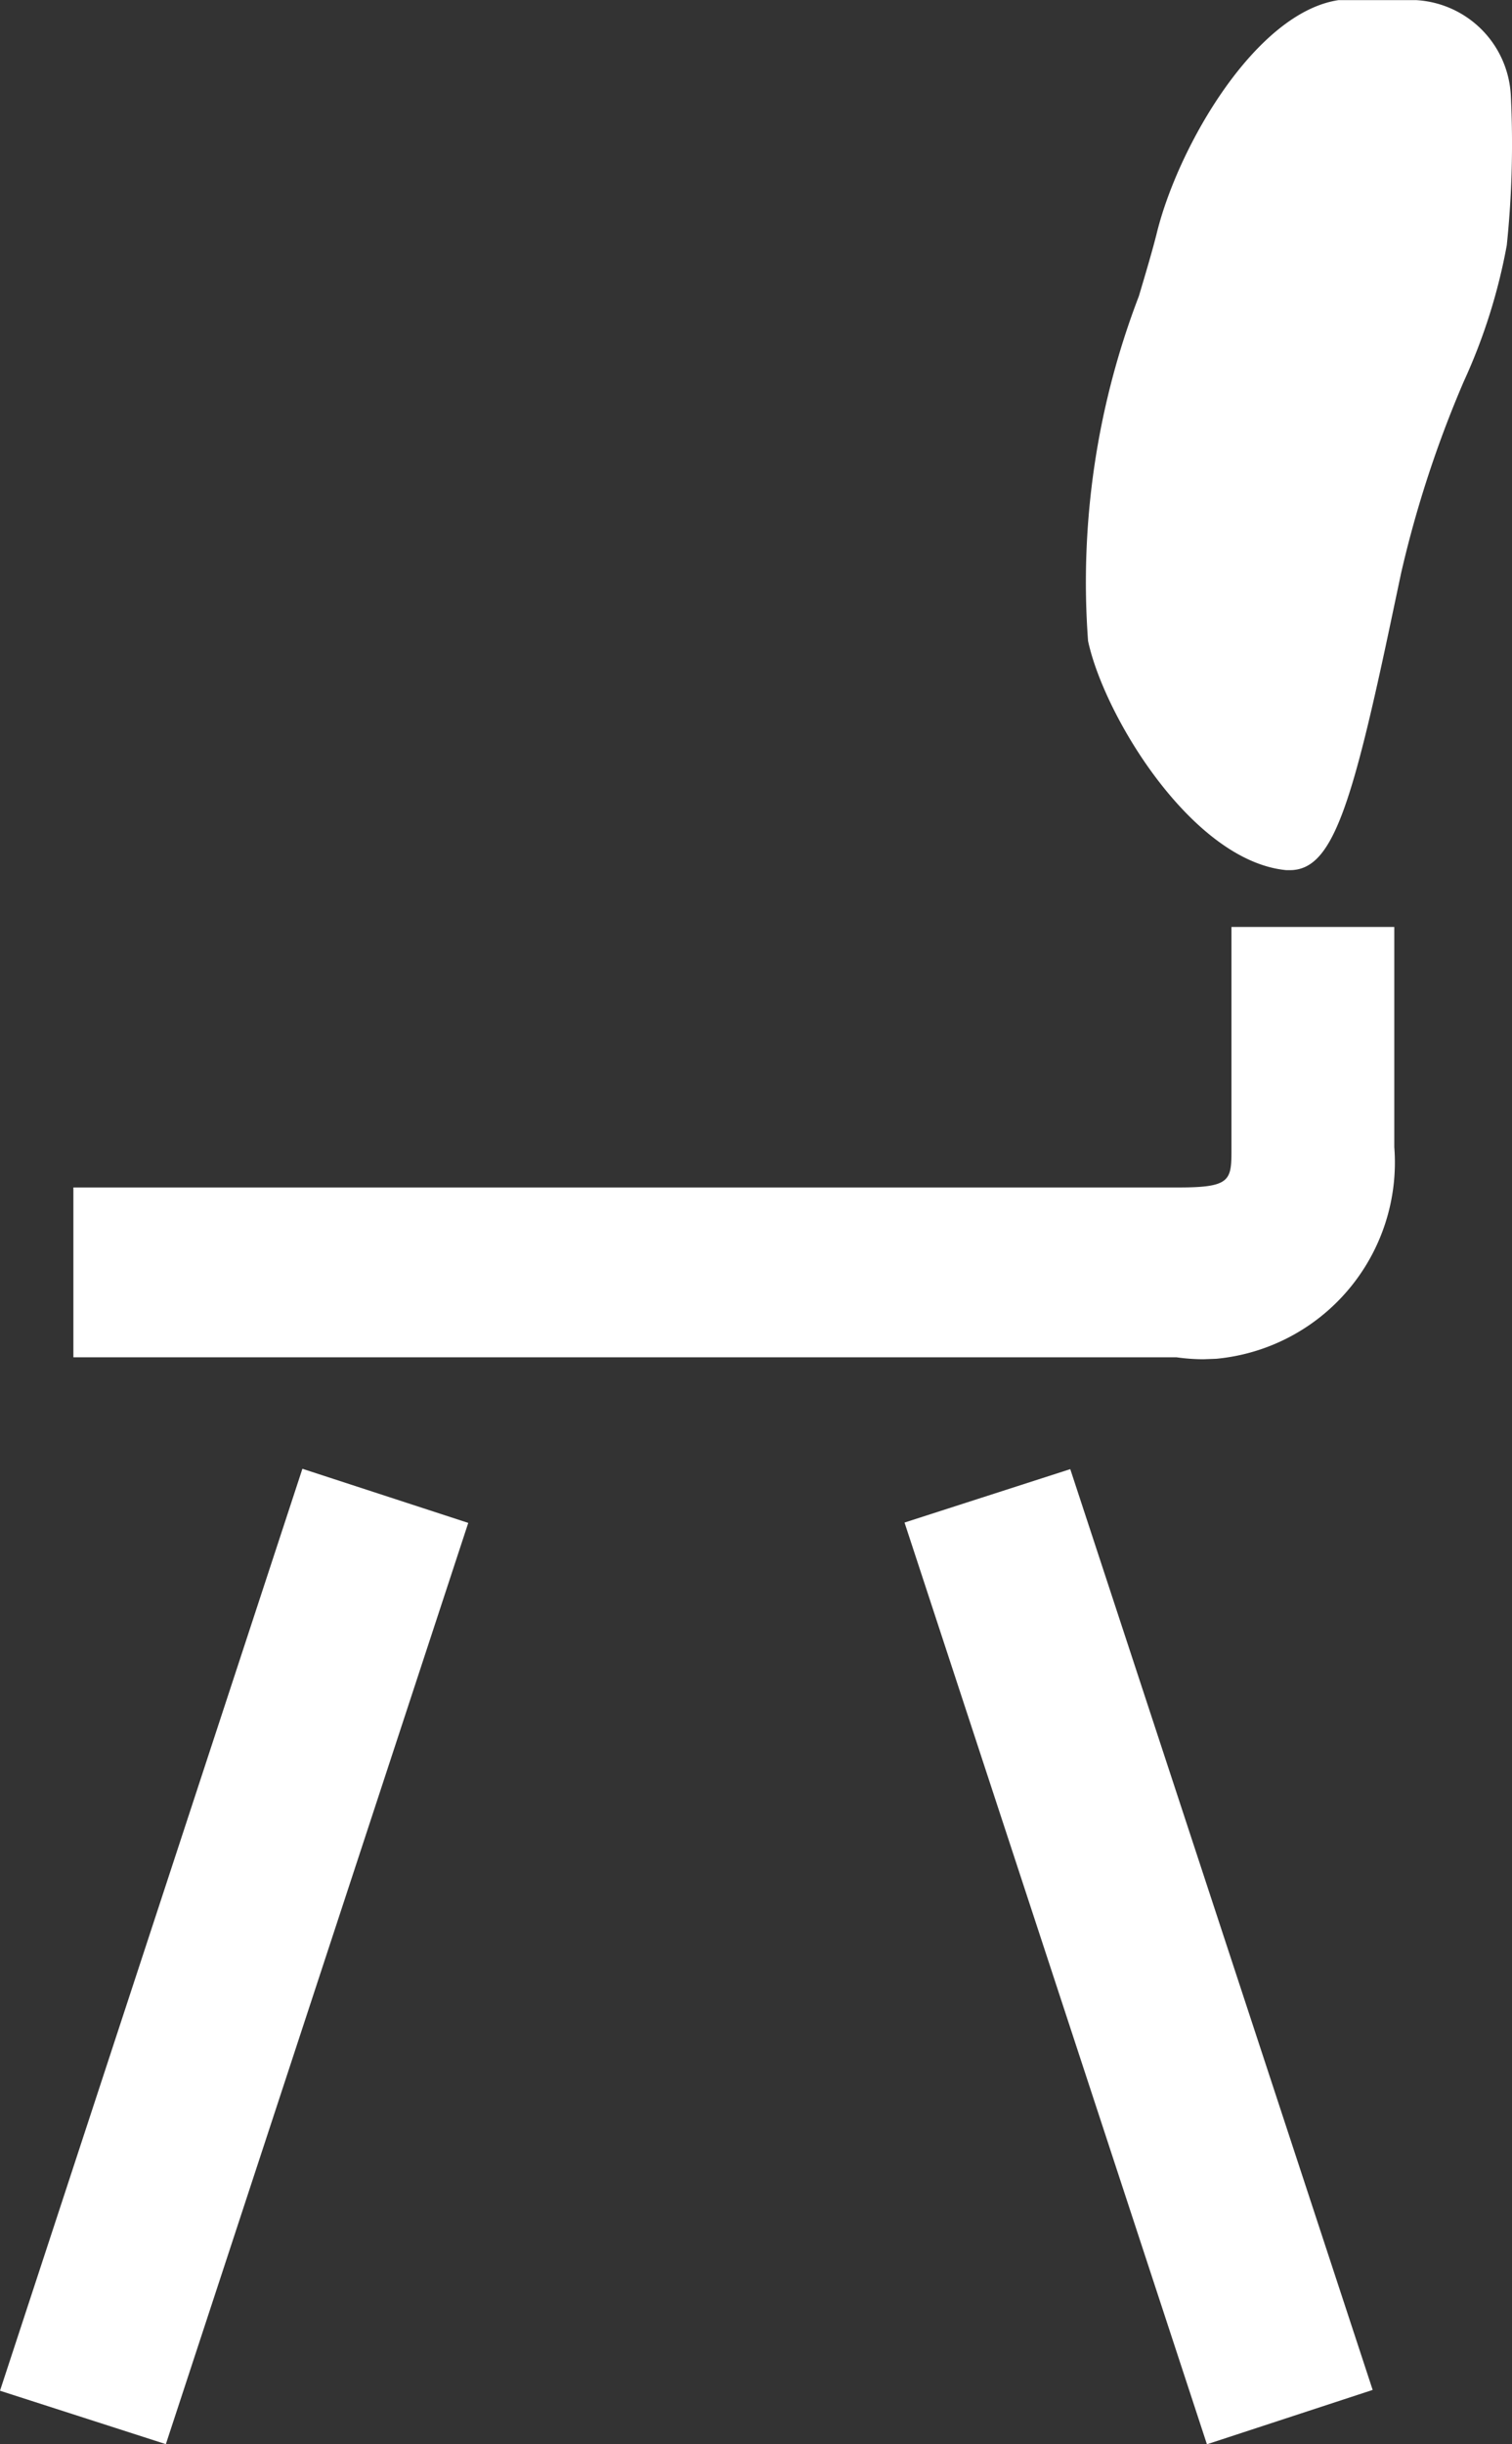 <svg xmlns="http://www.w3.org/2000/svg" xmlns:xlink="http://www.w3.org/1999/xlink" width="13" height="21" viewBox="0 0 13 21">
  <rect x="0" y="0" width="13" height="21" fill="#333333" stroke="none"/>
  <defs>
    <clipPath id="clip-path">
      <rect id="長方形_1226" data-name="長方形 1226" width="13" height="21" fill="#fff"/>
    </clipPath>
  </defs>
  <g id="グループ_3373" data-name="グループ 3373" transform="translate(0 0)">
    <path id="パス_7962" data-name="パス 7962" d="M0,21.107l1.426.459,2.6-7.915L2.6,13.186Z" transform="translate(0 -0.567)" fill="#fff"/>
    <path id="パス_7963" data-name="パス 7963" d="M8.675,13.648l2.6,7.919L12.7,21.1l-2.6-7.911Z" transform="translate(-0.898 -0.567)" fill="#fff"/>
    <g id="グループ_3124" data-name="グループ 3124" transform="translate(0 0.001)">
      <g id="グループ_3123" data-name="グループ 3123" clip-path="url(#clip-path)">
        <path id="パス_7964" data-name="パス 7964" d="M10.39,11.893a1.669,1.669,0,0,1-.232-.017l-9.483,0V10.417h9.507c.45,0,.45-.064.45-.338v-1.9h1.4v1.892A1.694,1.694,0,0,1,10.5,11.889Z" transform="translate(-0.044 -0.216)" fill="#fff"/>
        <path id="パス_7965" data-name="パス 7965" d="M12.819,0a.864.864,0,0,1,.816.822A8.424,8.424,0,0,1,13.6,2.107a4.932,4.932,0,0,1-.369,1.168,9.607,9.607,0,0,0-.539,1.646l-.073.345c-.354,1.685-.521,2.209-.885,2.209h-.028C10.9,7.4,10.14,6.157,10,5.506a6.856,6.856,0,0,1,.437-2.963c.063-.212.119-.4.156-.55.187-.747.85-1.887,1.561-1.993" transform="translate(-0.645 0)" fill="#fff"/>
      </g>
    </g>
  </g>
</svg>
